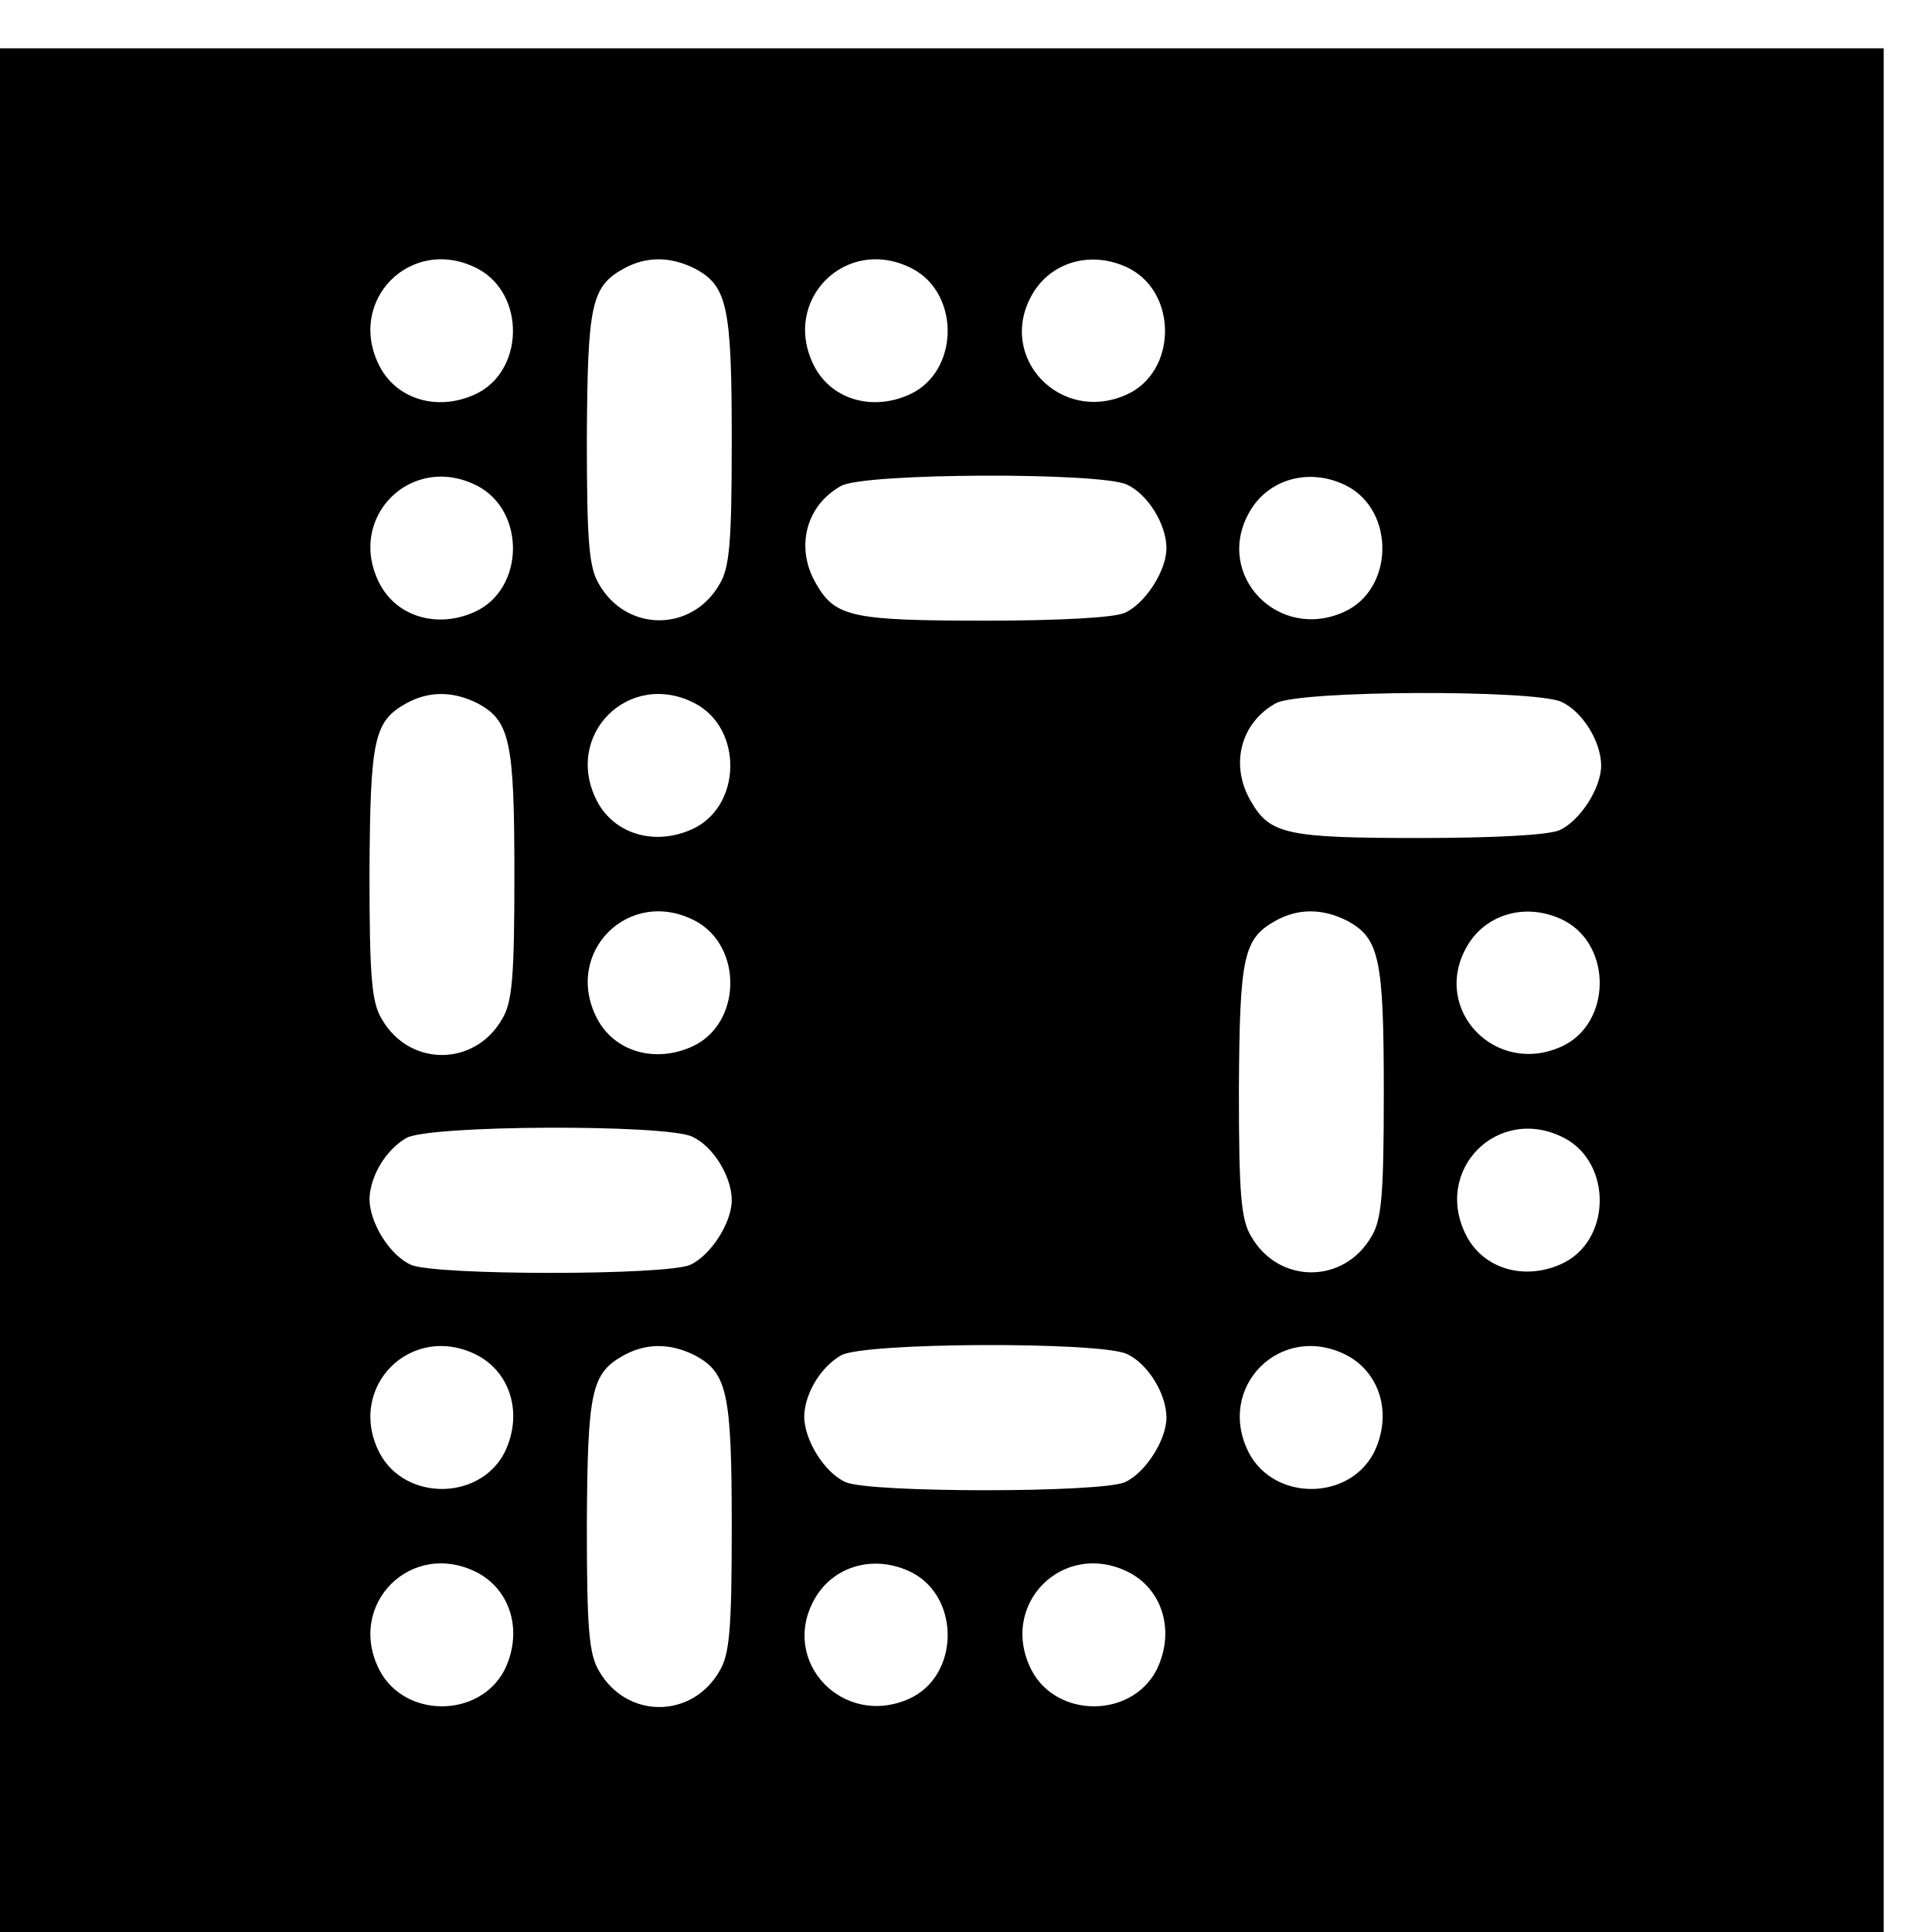 <?xml version="1.0" standalone="no"?>
<!DOCTYPE svg PUBLIC "-//W3C//DTD SVG 20010904//EN"
 "http://www.w3.org/TR/2001/REC-SVG-20010904/DTD/svg10.dtd">
<svg version="1.0" xmlns="http://www.w3.org/2000/svg"
 width="16pt" height="16pt" viewBox="0 0 16 16"
 preserveAspectRatio="xMidYMid meet">
<g transform="translate(0,16) scale(0.006,-0.006)"
fill="#000000" stroke="none">
<path d="M0 1300 l0 -1300 1300 0 1300 0 0 1300 0 1300 -1300 0 -1300 0 0
-1300z m659 996 c67 -35 65 -143 -4 -174 -51 -23 -107 -7 -131 39 -47 91 44
182 135 135z m300 0 c45 -24 51 -52 51 -237 0 -142 -3 -176 -17 -199 -38 -66
-128 -66 -166 0 -14 23 -17 57 -17 202 1 185 6 209 51 234 31 17 64 17 98 0z
m300 0 c67 -35 65 -143 -4 -174 -51 -23 -107 -7 -131 39 -47 91 44 182 135
135z m300 0 c67 -35 65 -143 -4 -174 -91 -41 -179 51 -131 137 26 47 84 63
135 37z m-900 -300 c67 -35 65 -143 -4 -174 -51 -23 -107 -7 -131 39 -47 91
44 182 135 135z m896 2 c29 -13 55 -55 55 -88 0 -31 -29 -76 -57 -89 -14 -7
-93 -11 -193 -11 -183 0 -207 5 -233 50 -30 50 -15 109 34 136 32 18 356 19
394 2z m304 -2 c67 -35 65 -143 -4 -174 -91 -41 -179 51 -131 137 26 47 84 63
135 37z m-1200 -300 c45 -24 51 -52 51 -237 0 -142 -3 -176 -17 -199 -38 -66
-128 -66 -166 0 -14 23 -17 57 -17 202 1 185 6 209 51 234 31 17 64 17 98 0z
m300 0 c67 -35 65 -143 -4 -174 -51 -23 -107 -7 -131 39 -47 91 44 182 135
135z m1196 2 c29 -13 55 -55 55 -88 0 -31 -29 -76 -57 -89 -14 -7 -93 -11
-193 -11 -183 0 -207 5 -233 50 -30 50 -15 109 34 136 32 18 356 19 394 2z
m-1196 -302 c67 -35 65 -143 -4 -174 -51 -23 -107 -7 -131 39 -47 91 44 182
135 135z m900 0 c45 -24 51 -52 51 -237 0 -142 -3 -176 -17 -199 -38 -66 -128
-66 -166 0 -14 23 -17 57 -17 202 1 185 6 209 51 234 31 17 64 17 98 0z m300
0 c67 -35 65 -143 -4 -174 -91 -41 -179 51 -131 137 26 47 84 63 135 37z
m-1204 -298 c29 -13 55 -55 55 -88 0 -31 -29 -76 -57 -89 -32 -15 -354 -15
-386 0 -29 13 -57 58 -57 91 1 32 23 68 51 84 32 18 356 19 394 2z m1204 -2
c67 -35 65 -143 -4 -174 -51 -23 -107 -7 -131 39 -47 91 44 182 135 135z
m-1500 -300 c47 -25 63 -83 37 -135 -35 -66 -137 -66 -172 0 -47 91 44 182
135 135z m300 0 c45 -24 51 -52 51 -237 0 -142 -3 -176 -17 -199 -38 -66 -128
-66 -166 0 -14 23 -17 57 -17 202 1 185 6 209 51 234 31 17 64 17 98 0z m596
2 c29 -13 55 -55 55 -88 0 -31 -29 -76 -57 -89 -32 -15 -354 -15 -386 0 -29
13 -57 58 -57 91 1 32 23 68 51 84 32 18 356 19 394 2z m304 -2 c47 -25 63
-83 37 -135 -35 -66 -137 -66 -172 0 -47 91 44 182 135 135z m-1200 -300 c47
-25 63 -83 37 -135 -35 -66 -137 -66 -172 0 -47 91 44 182 135 135z m600 0
c67 -35 65 -143 -4 -174 -91 -41 -179 51 -131 137 26 47 84 63 135 37z m300 0
c47 -25 63 -83 37 -135 -35 -66 -137 -66 -172 0 -47 91 44 182 135 135z"/>
</g>
</svg>
